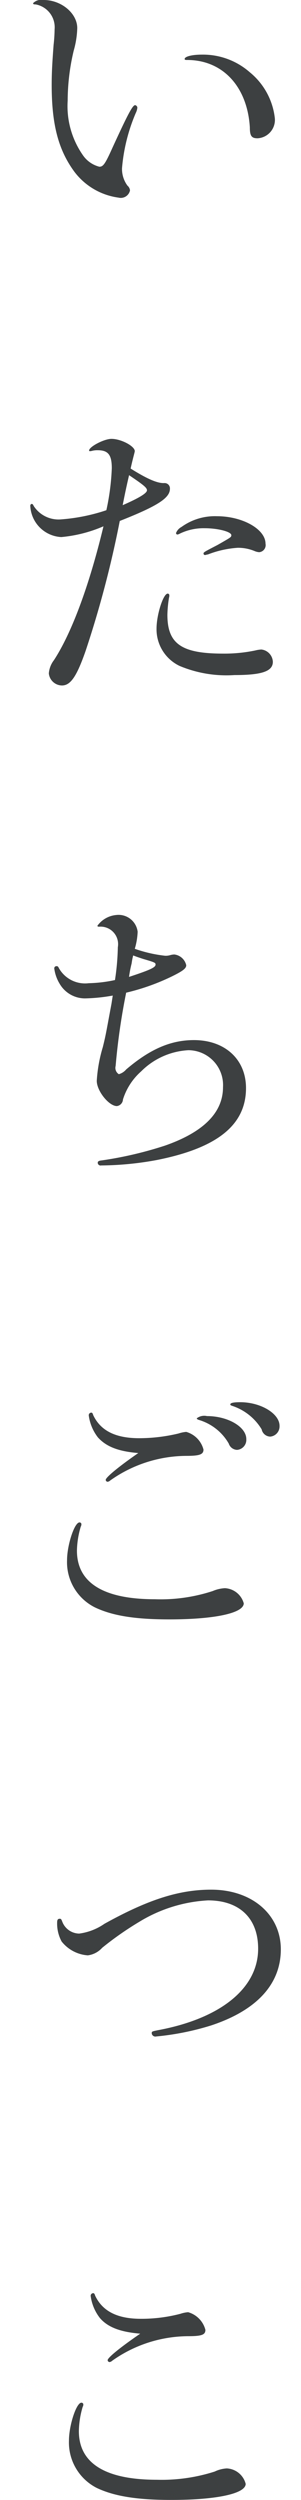<svg xmlns="http://www.w3.org/2000/svg" width="30" height="249" viewBox="0 0 30 249">
<defs>
    <style>
      .cls-1 {
        fill: #3d4041;
        fill-rule: evenodd;
      }
    </style>
  </defs>
  <path id="シェイプ_1" data-name="シェイプ 1" class="cls-1" d="M7.7,2.8a8.964,8.964,0,0,1-.35,2.233,21.656,21.656,0,0,0-.605,5,8.536,8.536,0,0,0,1.529,5.441A2.844,2.844,0,0,0,9.9,16.606c0.382,0,.572-0.251,1.306-1.887,1.529-3.334,2.007-4.246,2.261-4.246a0.271,0.271,0,0,1,.223.251,1.563,1.563,0,0,1-.159.535,17.688,17.688,0,0,0-1.37,5.5,2.812,2.812,0,0,0,.542,1.73,0.724,0.724,0,0,1,.255.471,0.938,0.938,0,0,1-1.146.724,6.621,6.621,0,0,1-4.4-2.579c-1.592-2.17-2.261-4.686-2.261-8.649,0-1.258.063-2.264,0.191-3.994a15.036,15.036,0,0,0,.1-1.541A2.313,2.313,0,0,0,3.559.441C3.336,0.441,3.3.41,3.3,0.315A1.154,1.154,0,0,1,4.356,0C6.108,0,7.7,1.322,7.7,2.8ZM24.9,7.2a6.884,6.884,0,0,1,2.484,4.5,1.832,1.832,0,0,1-1.719,2.075c-0.605,0-.765-0.251-0.765-1.1-0.255-4.088-2.739-6.731-6.307-6.7-0.127,0-.191-0.032-0.191-0.095,0-.251.733-0.44,1.721-0.44A7.071,7.071,0,0,1,24.9,7.2ZM6.108,53.493a3.261,3.261,0,0,1-3.089-3.114,0.181,0.181,0,0,1,.127-0.189c0.1,0,.128.031,0.224,0.22a2.942,2.942,0,0,0,2.706,1.321,18.435,18.435,0,0,0,4.524-.913,23.479,23.479,0,0,0,.542-4.182c0-1.321-.351-1.793-1.4-1.793a2.108,2.108,0,0,0-.573.063,0.7,0.7,0,0,1-.191.031,0.08,0.08,0,0,1-.1-0.063c0-.378,1.5-1.164,2.231-1.164,0.955,0,2.325.724,2.325,1.227a2.653,2.653,0,0,1-.064.284c-0.063.251-.19,0.723-0.35,1.447,1.656,1.038,2.675,1.478,3.344,1.446a0.531,0.531,0,0,1,.573.566c0,0.912-1.179,1.7-5,3.208A103.775,103.775,0,0,1,8.528,64.846c-0.891,2.548-1.5,3.428-2.356,3.428a1.336,1.336,0,0,1-1.306-1.2,2.471,2.471,0,0,1,.509-1.32c1.784-2.736,3.535-7.486,4.938-13.335A13.66,13.66,0,0,1,6.108,53.493ZM12.8,47.611c-0.319,1.384-.477,2.234-0.573,2.705,1.656-.724,2.42-1.2,2.42-1.478,0-.252-0.285-0.5-1.783-1.51Zm4.077,11.7a0.611,0.611,0,0,1-.032.22,11.945,11.945,0,0,0-.161,1.7c0,2.893,1.4,3.868,5.543,3.868a14.963,14.963,0,0,0,3.217-.314,3.147,3.147,0,0,1,.605-0.095,1.291,1.291,0,0,1,1.146,1.226c0,0.944-1.083,1.321-3.822,1.321a12.065,12.065,0,0,1-5.48-.913,4.042,4.042,0,0,1-2.292-3.71c0-1.384.668-3.491,1.114-3.491A0.16,0.16,0,0,1,16.874,59.311Zm5.191-5.253c0.924-.534.988-0.565,0.988-0.754,0-.346-1.338-0.692-2.644-0.692a5.416,5.416,0,0,0-2.484.535,0.646,0.646,0,0,1-.255.094,0.144,0.144,0,0,1-.128-0.156,1.173,1.173,0,0,1,.542-0.6,5.68,5.68,0,0,1,3.535-1.07c2.548,0,4.842,1.29,4.842,2.736a0.709,0.709,0,0,1-.637.849,1.5,1.5,0,0,1-.478-0.125,4.29,4.29,0,0,0-1.656-.315,10.05,10.05,0,0,0-2.962.66c-0.191.031-.256,0.063-0.287,0.063a0.15,0.15,0,0,1-.159-0.157c0-.126.128-0.189,1.4-0.849Zm-10.83,45.1a17.311,17.311,0,0,1-2.771.283A2.923,2.923,0,0,1,5.948,97.99a3.886,3.886,0,0,1-.541-1.541,0.216,0.216,0,0,1,.222-0.22c0.128,0,.16.031,0.255,0.22a2.988,2.988,0,0,0,2.962,1.478,13.7,13.7,0,0,0,2.612-.314,24.214,24.214,0,0,0,.286-3.27A1.746,1.746,0,0,0,9.867,92.3c-0.1,0-.16-0.031-0.16-0.094a2.6,2.6,0,0,1,1.848-1.069A1.921,1.921,0,0,1,13.72,92.8a6.855,6.855,0,0,1-.286,1.7,13.454,13.454,0,0,0,3.026.693,1.609,1.609,0,0,0,.509-0.063,1.522,1.522,0,0,1,.414-0.064,1.387,1.387,0,0,1,1.179,1.07c0,0.314-.319.565-1.4,1.1a21.8,21.8,0,0,1-4.587,1.635,65.152,65.152,0,0,0-1.05,7.3,0.739,0.739,0,0,0,.318.818,1.485,1.485,0,0,0,.732-0.472c2.357-2.012,4.428-2.924,6.753-2.924,3.089,0,5.191,1.918,5.191,4.78,0,3.68-2.867,5.975-8.918,7.171a31.429,31.429,0,0,1-5.511.535,0.286,0.286,0,0,1-.351-0.253c0-.156.1-0.22,0.414-0.251a37.659,37.659,0,0,0,6.308-1.478c3.854-1.353,5.765-3.3,5.765-5.818a3.473,3.473,0,0,0-3.44-3.679,7.188,7.188,0,0,0-4.714,2.106,6.209,6.209,0,0,0-1.816,2.8,0.7,0.7,0,0,1-.605.66c-0.8,0-2.007-1.509-2.007-2.515a14.661,14.661,0,0,1,.605-3.365c0.318-1.289.318-1.416,0.861-4.308ZM12.86,97.3c2.1-.692,2.644-0.943,2.644-1.226,0-.189-0.064-0.22-1.242-0.566-0.574-.189-0.574-0.189-0.988-0.345-0.1.409-.1,0.44-0.159,0.818a11.213,11.213,0,0,0-.223,1.1Zm-4.747,54.53a0.449,0.449,0,0,1-.063.22,8.955,8.955,0,0,0-.382,2.39c0,3.208,2.645,4.844,7.772,4.844a16.658,16.658,0,0,0,5.766-.818,3.579,3.579,0,0,1,1.21-.284,2.059,2.059,0,0,1,1.879,1.51c0,0.975-2.9,1.6-7.421,1.6-3.473,0-5.7-.377-7.422-1.2a5.031,5.031,0,0,1-2.77-4.687c0-1.509.732-3.773,1.242-3.773A0.182,0.182,0,0,1,8.114,151.828Zm1.657-8.649a4.552,4.552,0,0,1-.924-2.2,0.259,0.259,0,0,1,.256-0.284c0.063,0,.127.031,0.19,0.253,0.733,1.54,2.2,2.295,4.587,2.295a16.9,16.9,0,0,0,3.918-.471,3.329,3.329,0,0,1,.765-0.158,2.478,2.478,0,0,1,1.72,1.762c0,0.5-.414.628-1.751,0.628a13.191,13.191,0,0,0-7.549,2.453,0.462,0.462,0,0,1-.255.126,0.2,0.2,0,0,1-.192-0.188c0-.253,1.338-1.353,3.249-2.674C11.809,144.563,10.6,144.091,9.771,143.179Zm14.779,0.157a1,1,0,0,1-.923,1.07,0.908,0.908,0,0,1-.828-0.629,5.1,5.1,0,0,0-2.994-2.359c-0.159-.063-0.191-0.095-0.191-0.158a1.218,1.218,0,0,1,1.019-.22C22.7,141.04,24.55,142.109,24.55,143.336Zm3.313-1.32a1.021,1.021,0,0,1-.924,1.069,0.9,0.9,0,0,1-.86-0.723,5.385,5.385,0,0,0-2.9-2.328c-0.191-.063-0.224-0.094-0.224-0.157,0-.158.351-0.22,0.988-0.22C25.983,139.657,27.863,140.789,27.863,142.016Zm-13.887,49.34A31.633,31.633,0,0,0,10.185,194a2.334,2.334,0,0,1-1.433.755,3.661,3.661,0,0,1-2.612-1.384,3.755,3.755,0,0,1-.446-1.887c0-.251.063-0.377,0.254-0.377,0.127,0,.16.032,0.256,0.283a1.832,1.832,0,0,0,1.688,1.195,5.725,5.725,0,0,0,2.516-.975c4.364-2.422,7.453-3.4,10.638-3.4,4.077,0,6.944,2.486,6.944,5.945s-2.389,6.069-6.944,7.578a26.747,26.747,0,0,1-5.479,1.1,0.365,0.365,0,0,1-.446-0.315c0-.189.032-0.189,0.637-0.314,6.243-1.164,9.97-4.183,9.97-8.115,0-3.019-1.847-4.811-5-4.811A14.623,14.623,0,0,0,13.976,191.356ZM8.306,239.5a0.447,0.447,0,0,1-.063.22,8.9,8.9,0,0,0-.382,2.421c0,3.208,2.643,4.843,7.772,4.843a17.3,17.3,0,0,0,5.765-.817,3.194,3.194,0,0,1,1.21-.314,2.05,2.05,0,0,1,1.879,1.54c0,0.975-2.9,1.6-7.422,1.6-3.439,0-5.7-.376-7.421-1.194a5.08,5.08,0,0,1-2.772-4.718c0-1.509.733-3.774,1.242-3.774A0.183,0.183,0,0,1,8.306,239.5Zm1.656-8.617a4.561,4.561,0,0,1-.924-2.2,0.259,0.259,0,0,1,.255-0.284c0.064,0,.128.032,0.192,0.253,0.732,1.54,2.2,2.3,4.554,2.3a15.329,15.329,0,0,0,3.949-.5,3.078,3.078,0,0,1,.765-0.157,2.477,2.477,0,0,1,1.72,1.76c0,0.5-.382.63-1.752,0.63a13.167,13.167,0,0,0-7.548,2.453,0.457,0.457,0,0,1-.255.125,0.2,0.2,0,0,1-.19-0.189c0-.251,1.274-1.289,3.249-2.641C12,232.268,10.758,231.8,9.962,230.884Z"/>
</svg>
